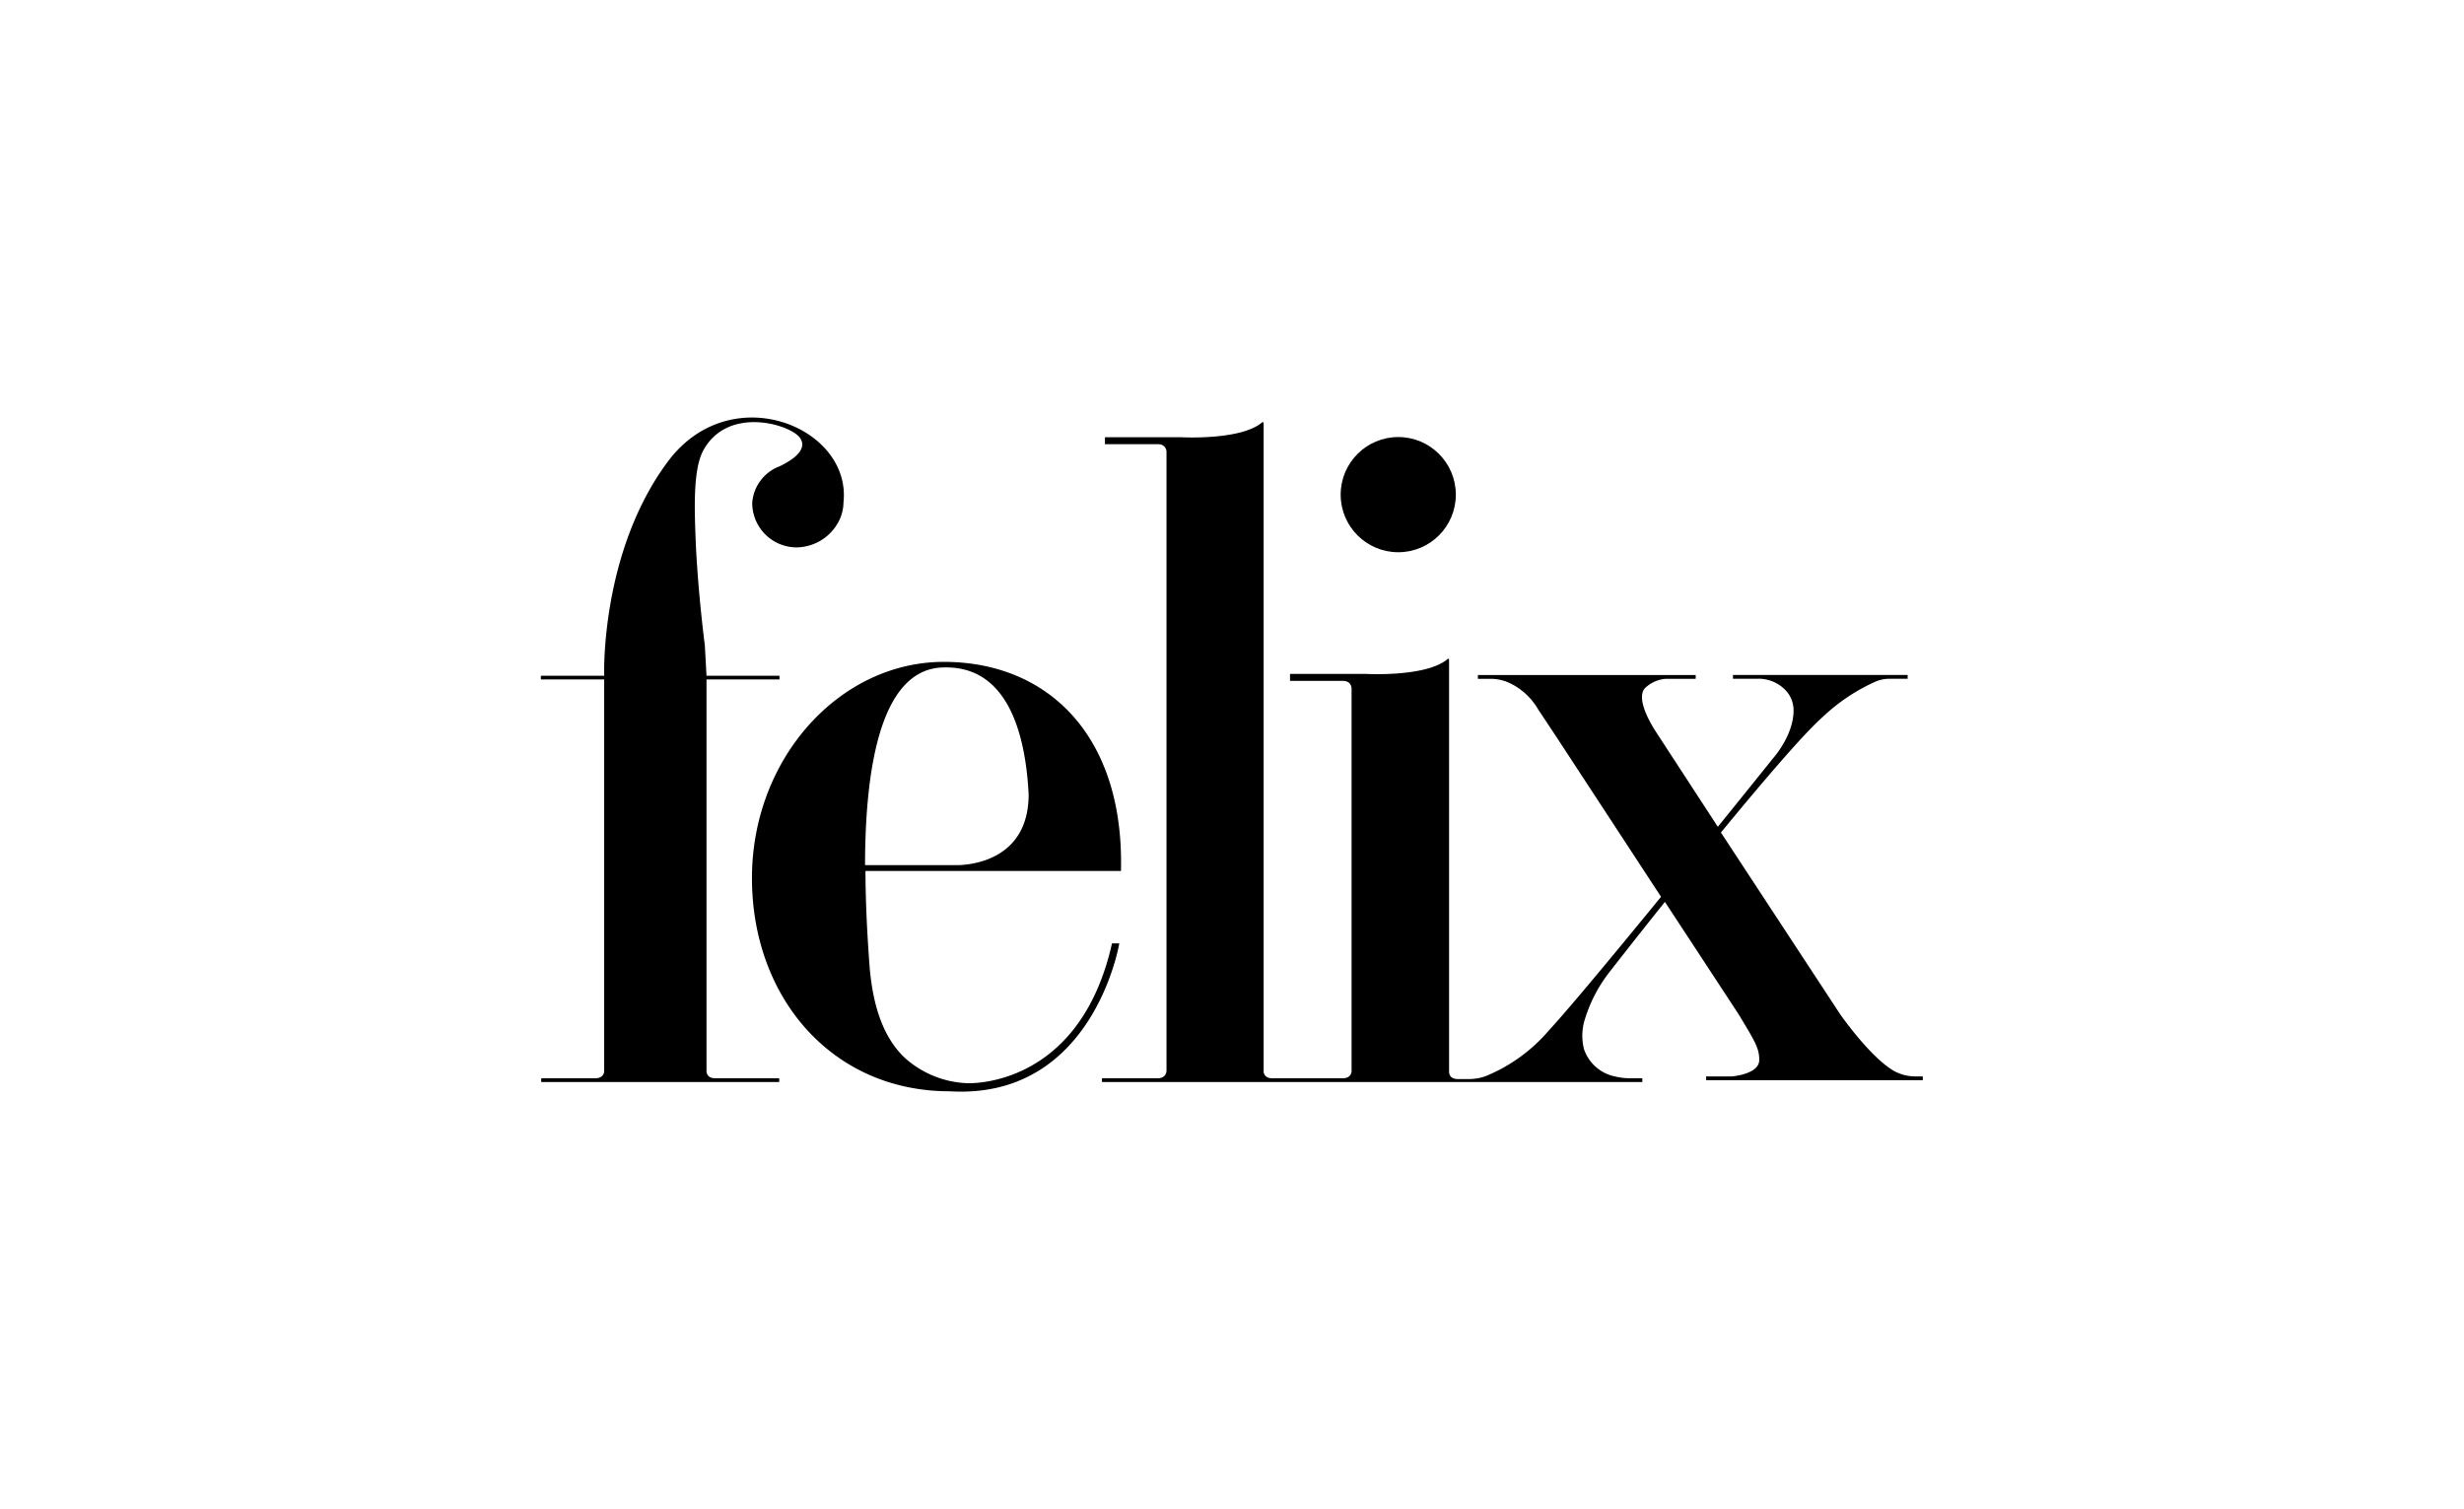 <svg id="Layer_1" data-name="Layer 1" xmlns="http://www.w3.org/2000/svg" viewBox="0 0 280.26 171.62"><title>felix-logo</title><path d="M76,52.45c-7.75,10.35-7.28,24.41-7.28,24.41h-7.2v.42h7.2v44.54c0,.17-.09.82-1,.82H61.56v.43H88.63v-.43H81.36c-1.07,0-1-.85-1-.85h0V77.28h8.3v-.42h-8.3l-.19-3.45s-.7-5.32-1-11c-.19-4.3-.38-8.92.81-11.15,2.77-5.15,9.9-3,11-1.47S89.5,52.63,88.75,53l-.19.08h0a4.81,4.81,0,0,0-3,4.11,5.06,5.06,0,0,0,5.06,5.07,5.48,5.48,0,0,0,4.74-2.89h0a4.78,4.78,0,0,0,.58-2.24C96.87,48.59,83.16,42.92,76,52.45Z"/><path d="M110,123.2a11.24,11.24,0,0,1-7.21-3c-2.71-2.66-3.61-6.72-3.9-10.5-.19-2.65-.44-6.49-.45-10.64H127.5c.39-15.34-8.28-23.78-20.15-23.78s-21.82,11-21.82,24.59,9.1,24.25,22.47,24.25c16.37,1,19.31-16.82,19.31-16.82h-.83C122.76,123.9,110,123.2,110,123.2Zm-2.81-47.28c7.52-.32,9.47,7.74,9.81,14.43h0c0,7.72-7,8-7.93,8.05H98.39C98.41,88.12,99.92,76.23,107.14,75.92Z"/><path d="M217.88,122.43a5,5,0,0,1-2.41-.6c-2.72-1.52-6.16-6.46-6.16-6.46L195.74,94.69c4.72-5.74,9.34-11.15,11.5-13.07a21.57,21.57,0,0,1,6.14-4.12,4.17,4.17,0,0,1,1.6-.3h2v-.43H197.11v.43h2.77A4.25,4.25,0,0,1,203,78.41a3.3,3.3,0,0,1,1,2.21c.11,2.94-2.34,5.64-2.34,5.64s-2.65,3.31-6.27,7.78l-7-10.74h0c-.65-1-2.31-3.78-1.32-5a3.81,3.81,0,0,1,2.37-1.09h3.43v-.43H168.1v.43h1.35a5.14,5.14,0,0,1,1.87.31,7.38,7.38,0,0,1,3.61,3.13L177.15,84h0l11.78,18c-5.16,6.31-10.44,12.69-12.76,15.2a18.76,18.76,0,0,1-7.24,5.22,5.86,5.86,0,0,1-2,.31h-1.11c-.94,0-1-.65-1-.81V75.05a.1.1,0,0,0-.18-.08c-2.44,2.06-9.23,1.68-9.23,1.68h-8.68v.79h6c1,0,1,.85,1,.85h0v43.54c0,.16-.09.81-1,.81h-8c-.93,0-1-.62-1-.8V48.13a.11.11,0,0,0-.19-.08c-2.42,2.06-9.2,1.68-9.2,1.68h-8.66v.79h6c1,0,1,.85,1,.85h0v70.42h0s0,.85-1,.85h-6.34v.43H186.8v-.43h-1.37a7.07,7.07,0,0,1-1.71-.2,4.72,4.72,0,0,1-3.56-3.13,6.28,6.28,0,0,1,.17-3.58,16.54,16.54,0,0,1,2.72-5.15c1.33-1.71,3.63-4.64,6.32-8l8.39,12.79c1.84,3.07,2.34,3.81,2.34,5.19,0,1.65-3.14,1.87-3.14,1.87h-2.9v.43H218.7v-.43Z"/><circle cx="159.04" cy="56.26" r="6.55"/></svg>